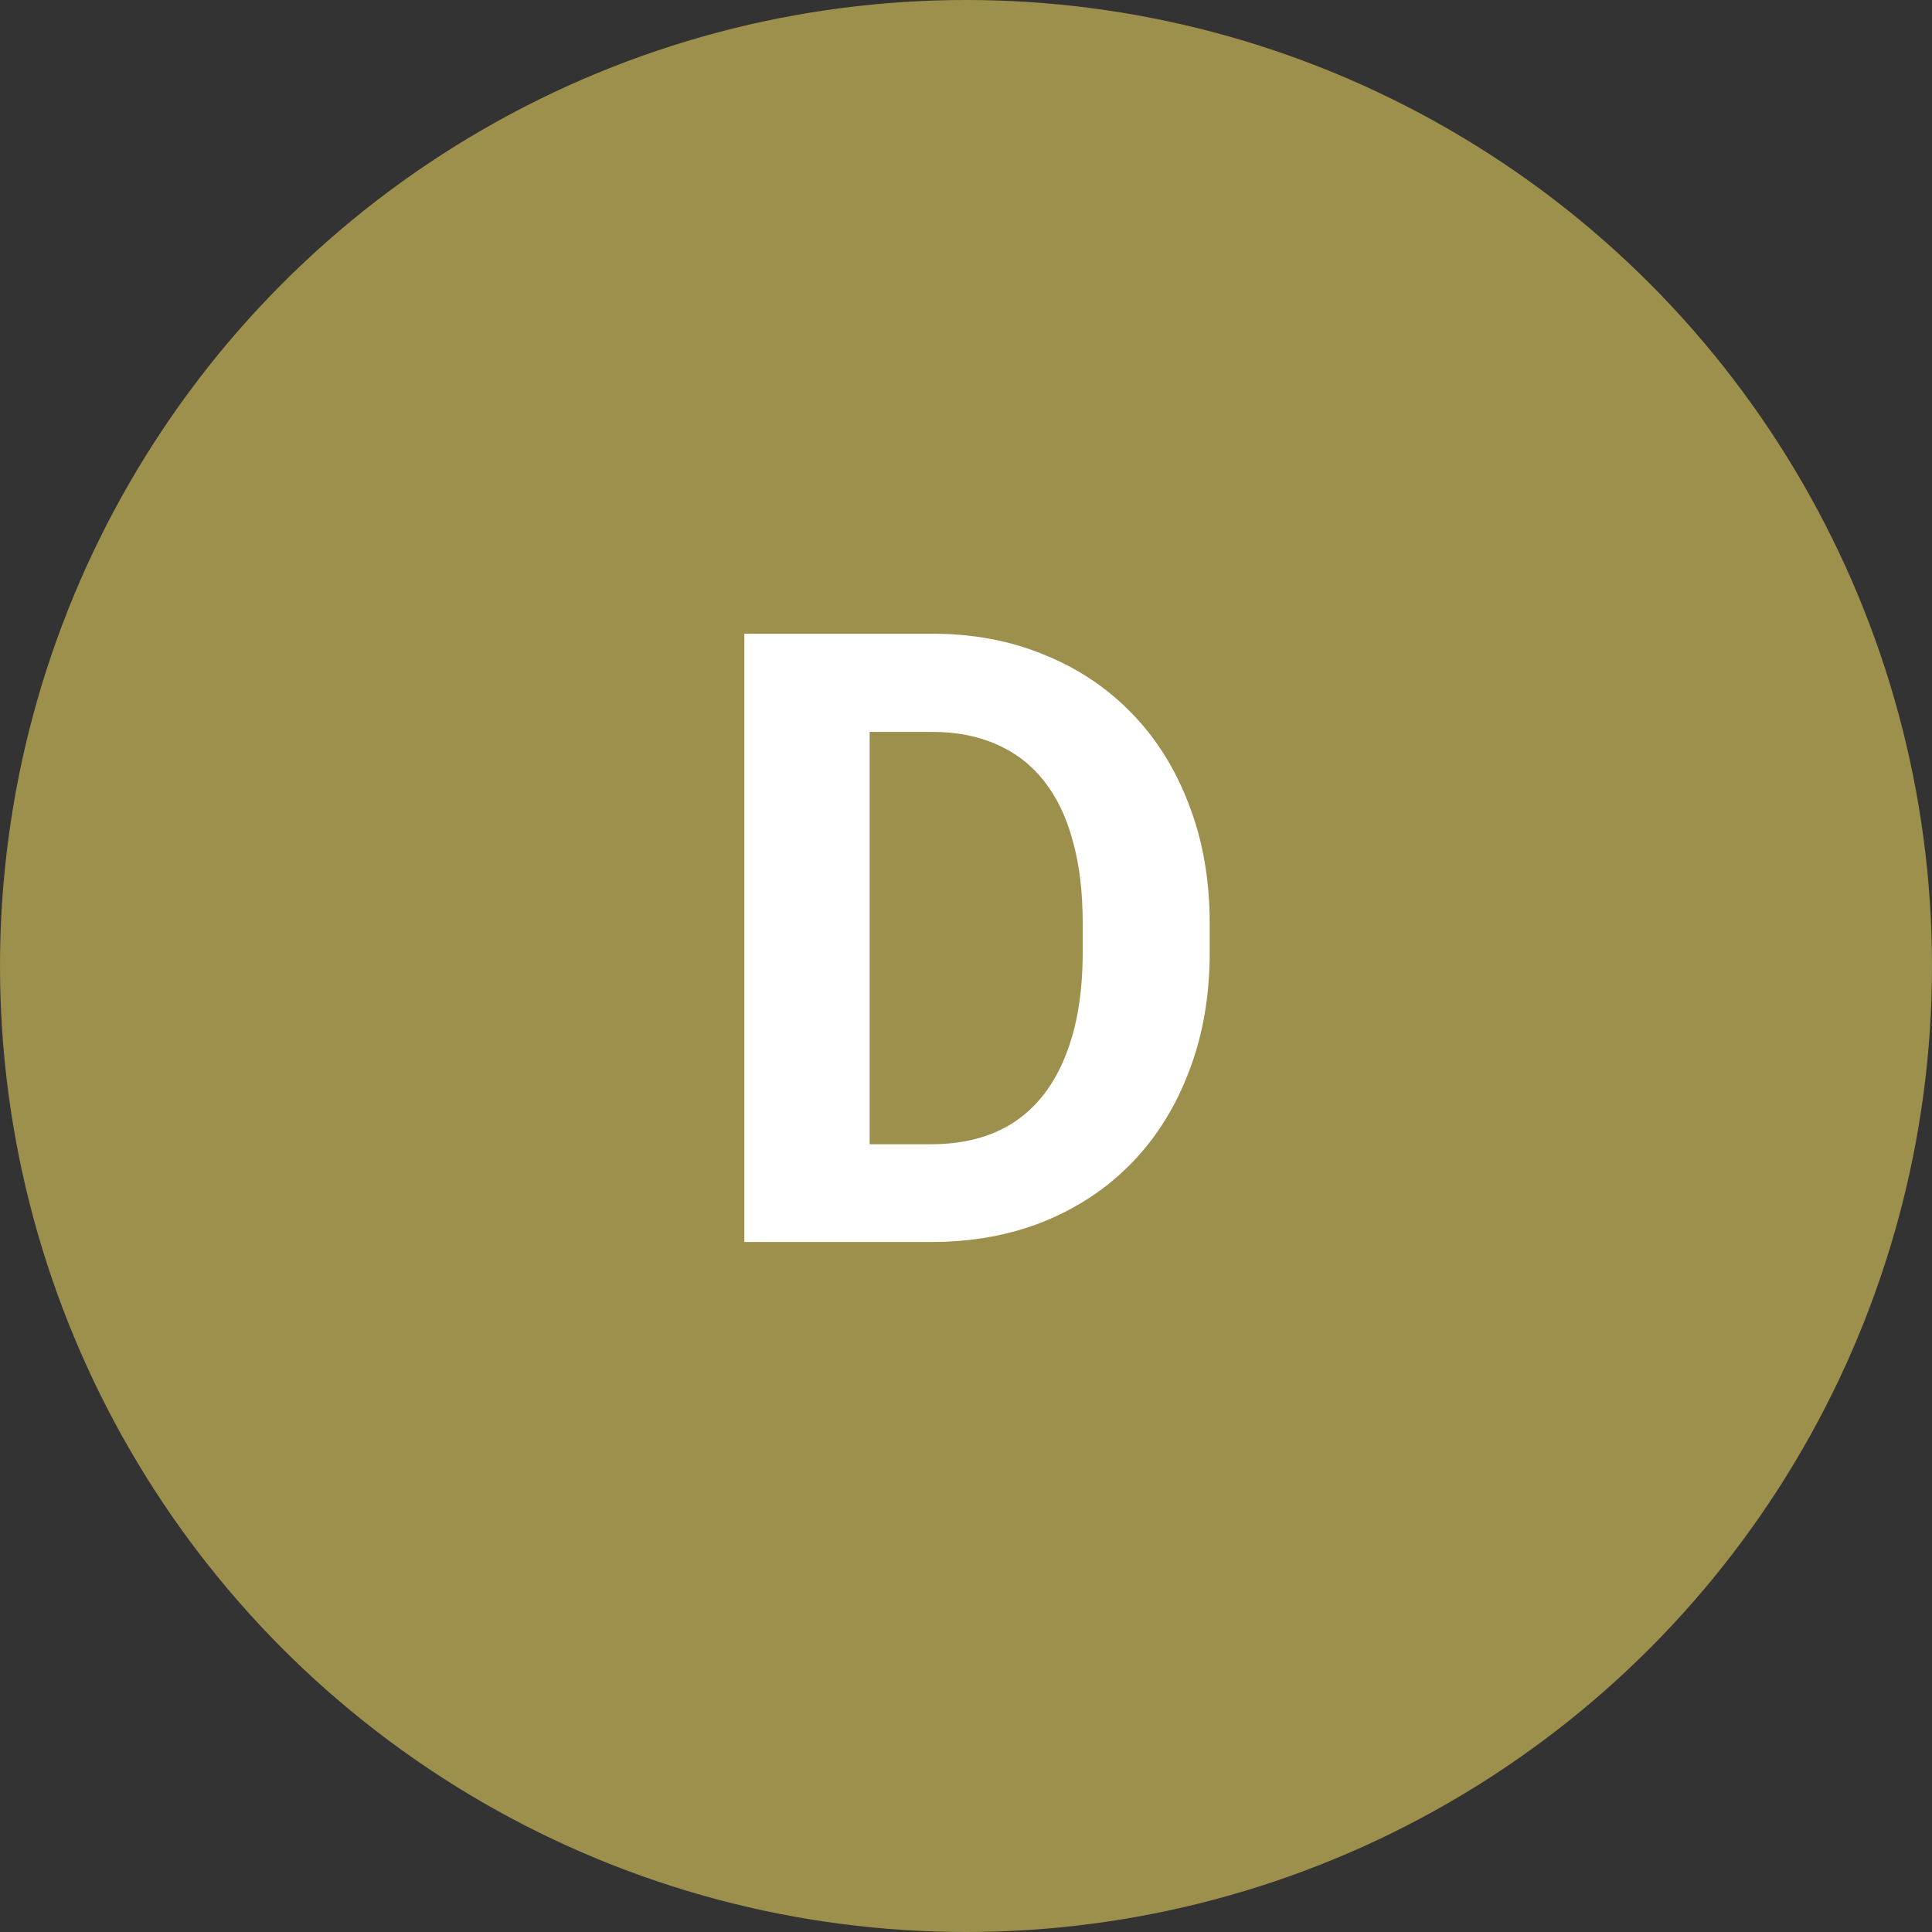<svg xmlns="http://www.w3.org/2000/svg" width="70" height="70" viewBox="0 0 70 70" fill="none"><rect x="0" y="0" width="70" height="70" fill="#333333" stroke="none"/><circle cx="35" cy="35" r="35" fill="#9D904D"></circle><path d="M33.734 45H28.936L28.966 41.458H33.734C34.925 41.458 35.929 41.191 36.746 40.656C37.563 40.111 38.179 39.319 38.593 38.279C39.017 37.24 39.228 35.984 39.228 34.51V33.435C39.228 32.305 39.107 31.311 38.865 30.454C38.633 29.596 38.285 28.874 37.821 28.289C37.357 27.704 36.786 27.265 36.11 26.972C35.434 26.669 34.657 26.518 33.779 26.518H28.845V22.961H33.779C35.253 22.961 36.6 23.213 37.821 23.718C39.052 24.212 40.117 24.924 41.015 25.852C41.913 26.78 42.604 27.89 43.088 29.182C43.583 30.464 43.83 31.892 43.83 33.466V34.51C43.83 36.074 43.583 37.502 43.088 38.794C42.604 40.086 41.913 41.196 41.015 42.124C40.127 43.042 39.062 43.754 37.821 44.258C36.59 44.753 35.227 45 33.734 45ZM31.509 22.961V45H26.968V22.961H31.509Z" fill="white"></path></svg>